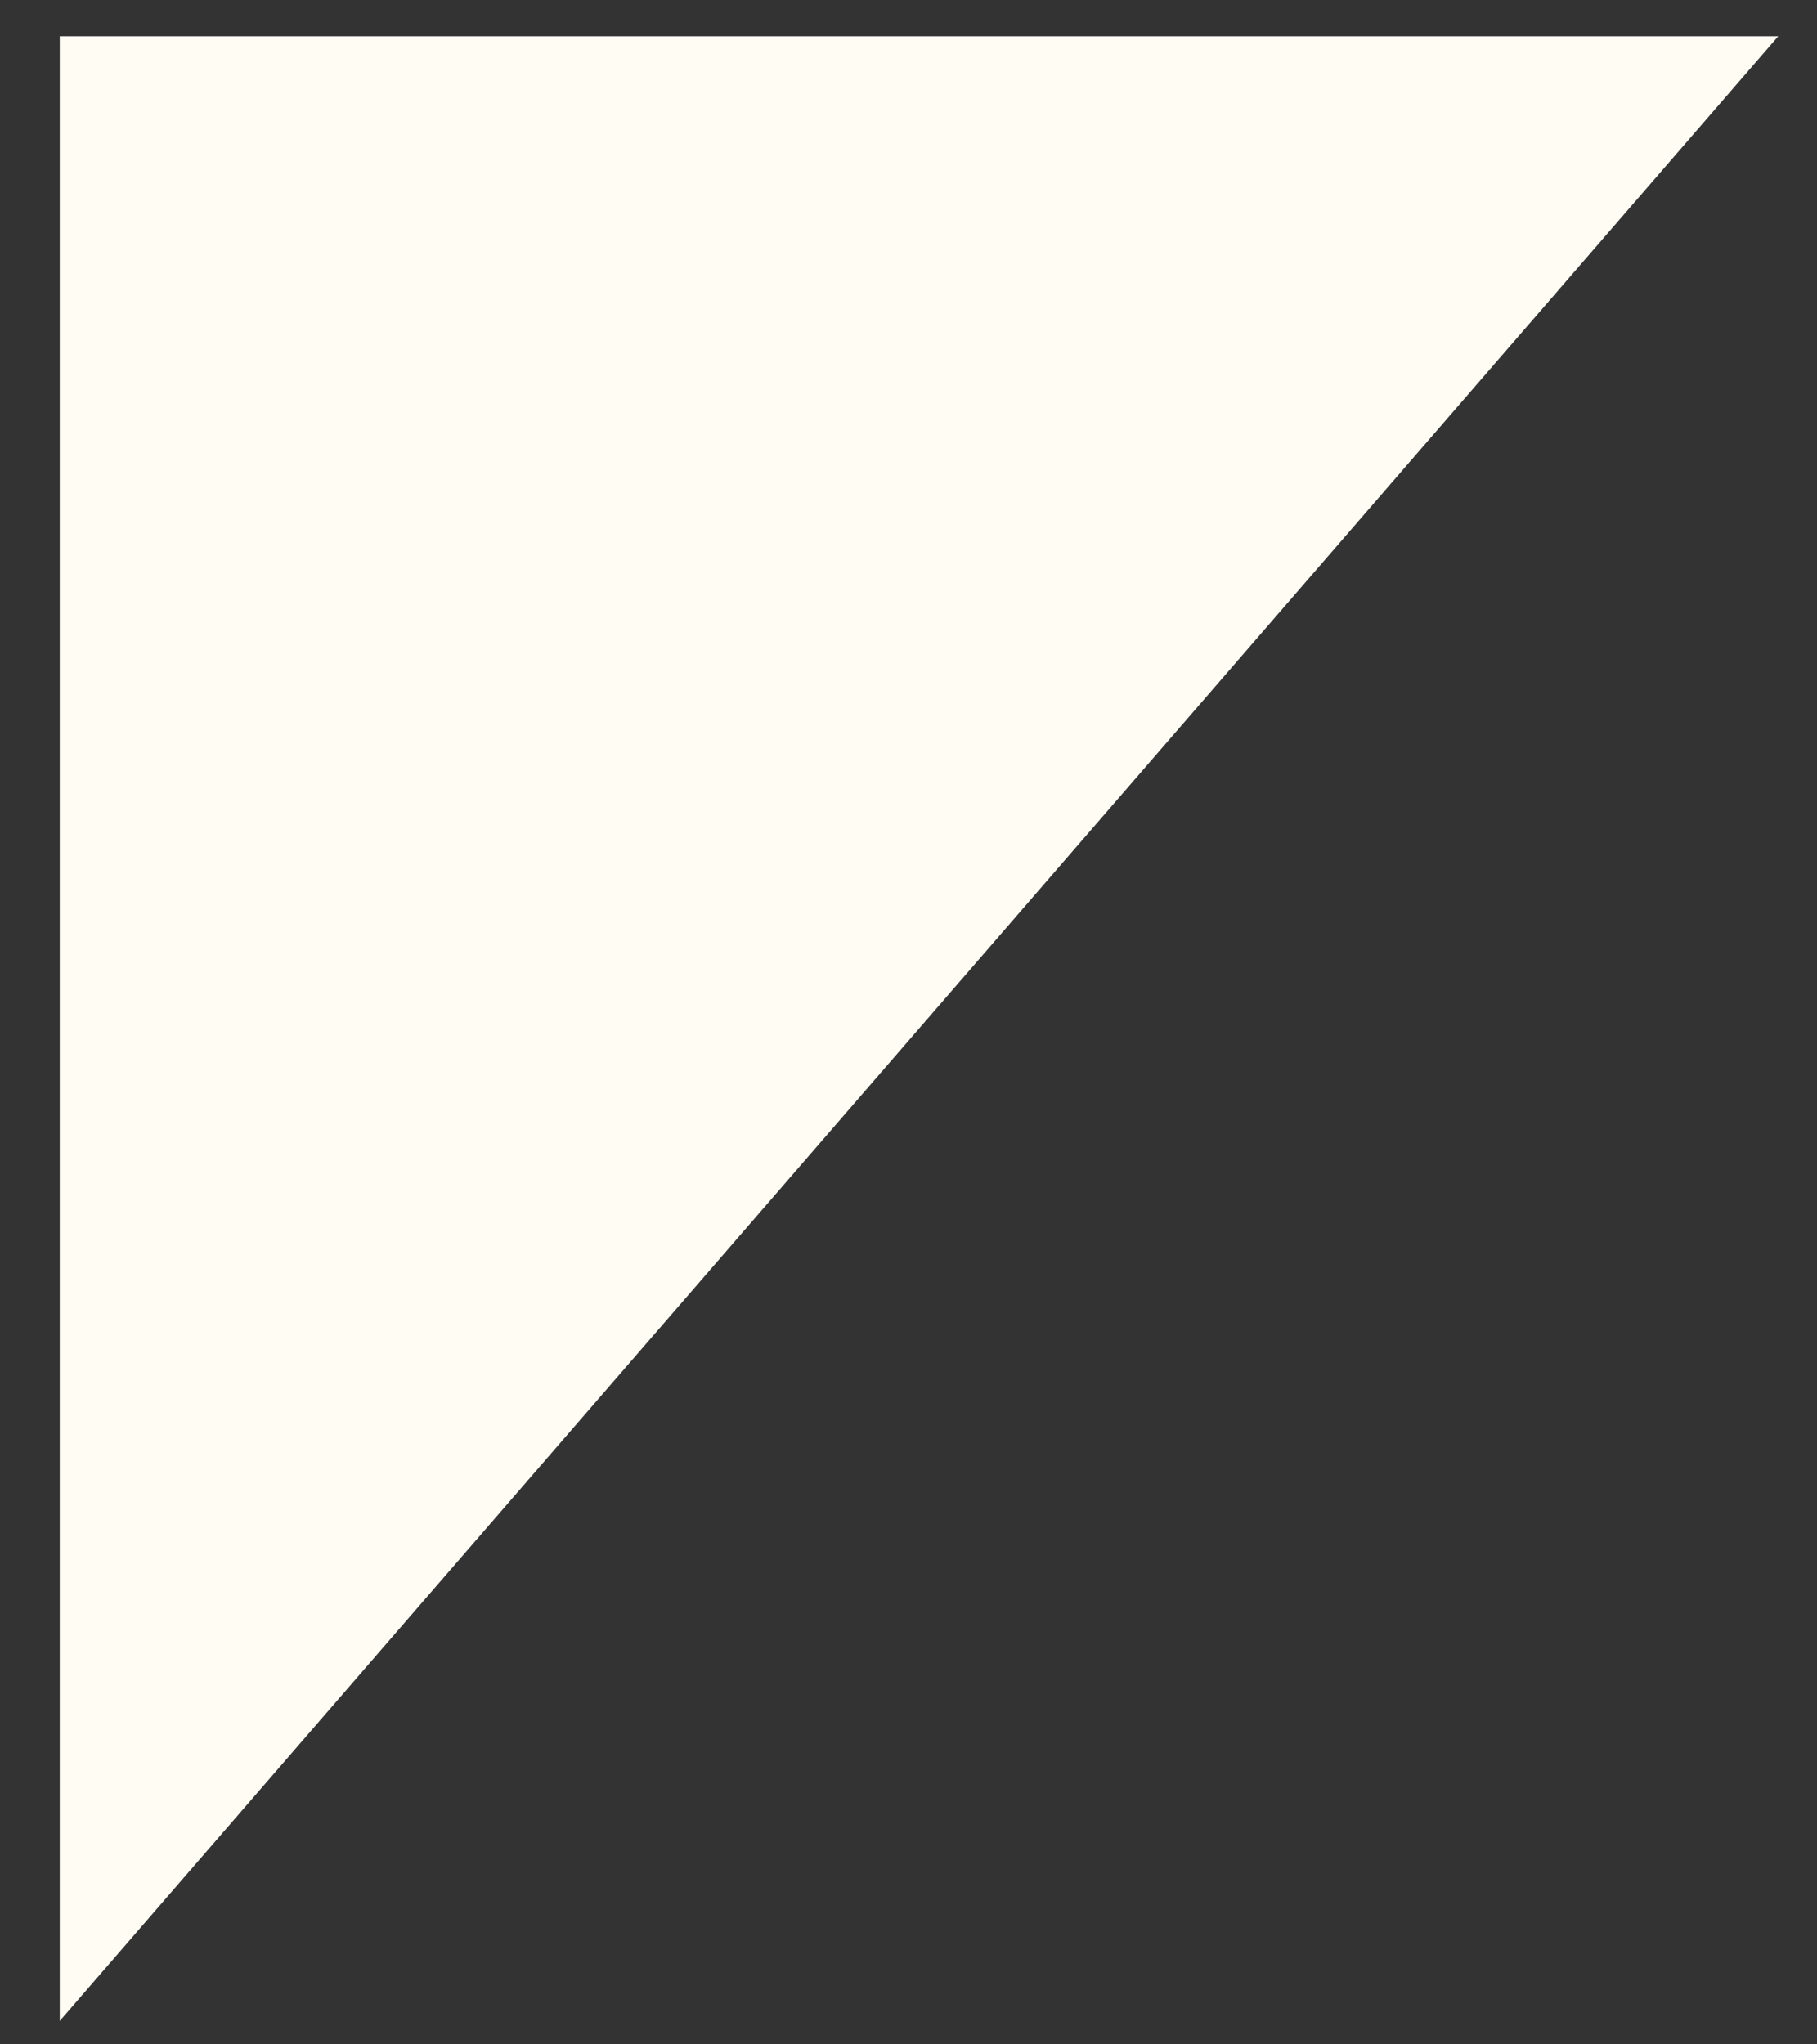 <?xml version="1.0" encoding="UTF-8"?> <svg xmlns="http://www.w3.org/2000/svg" width="24" height="27" viewBox="0 0 24 27" fill="none"><rect x="0" y="0" width="24" height="27" fill="#333333" stroke="none"/><path d="M0.789 26.691L0.789 0.479L23.488 0.479L0.789 26.691Z" fill="#FFFCF4"></path></svg> 